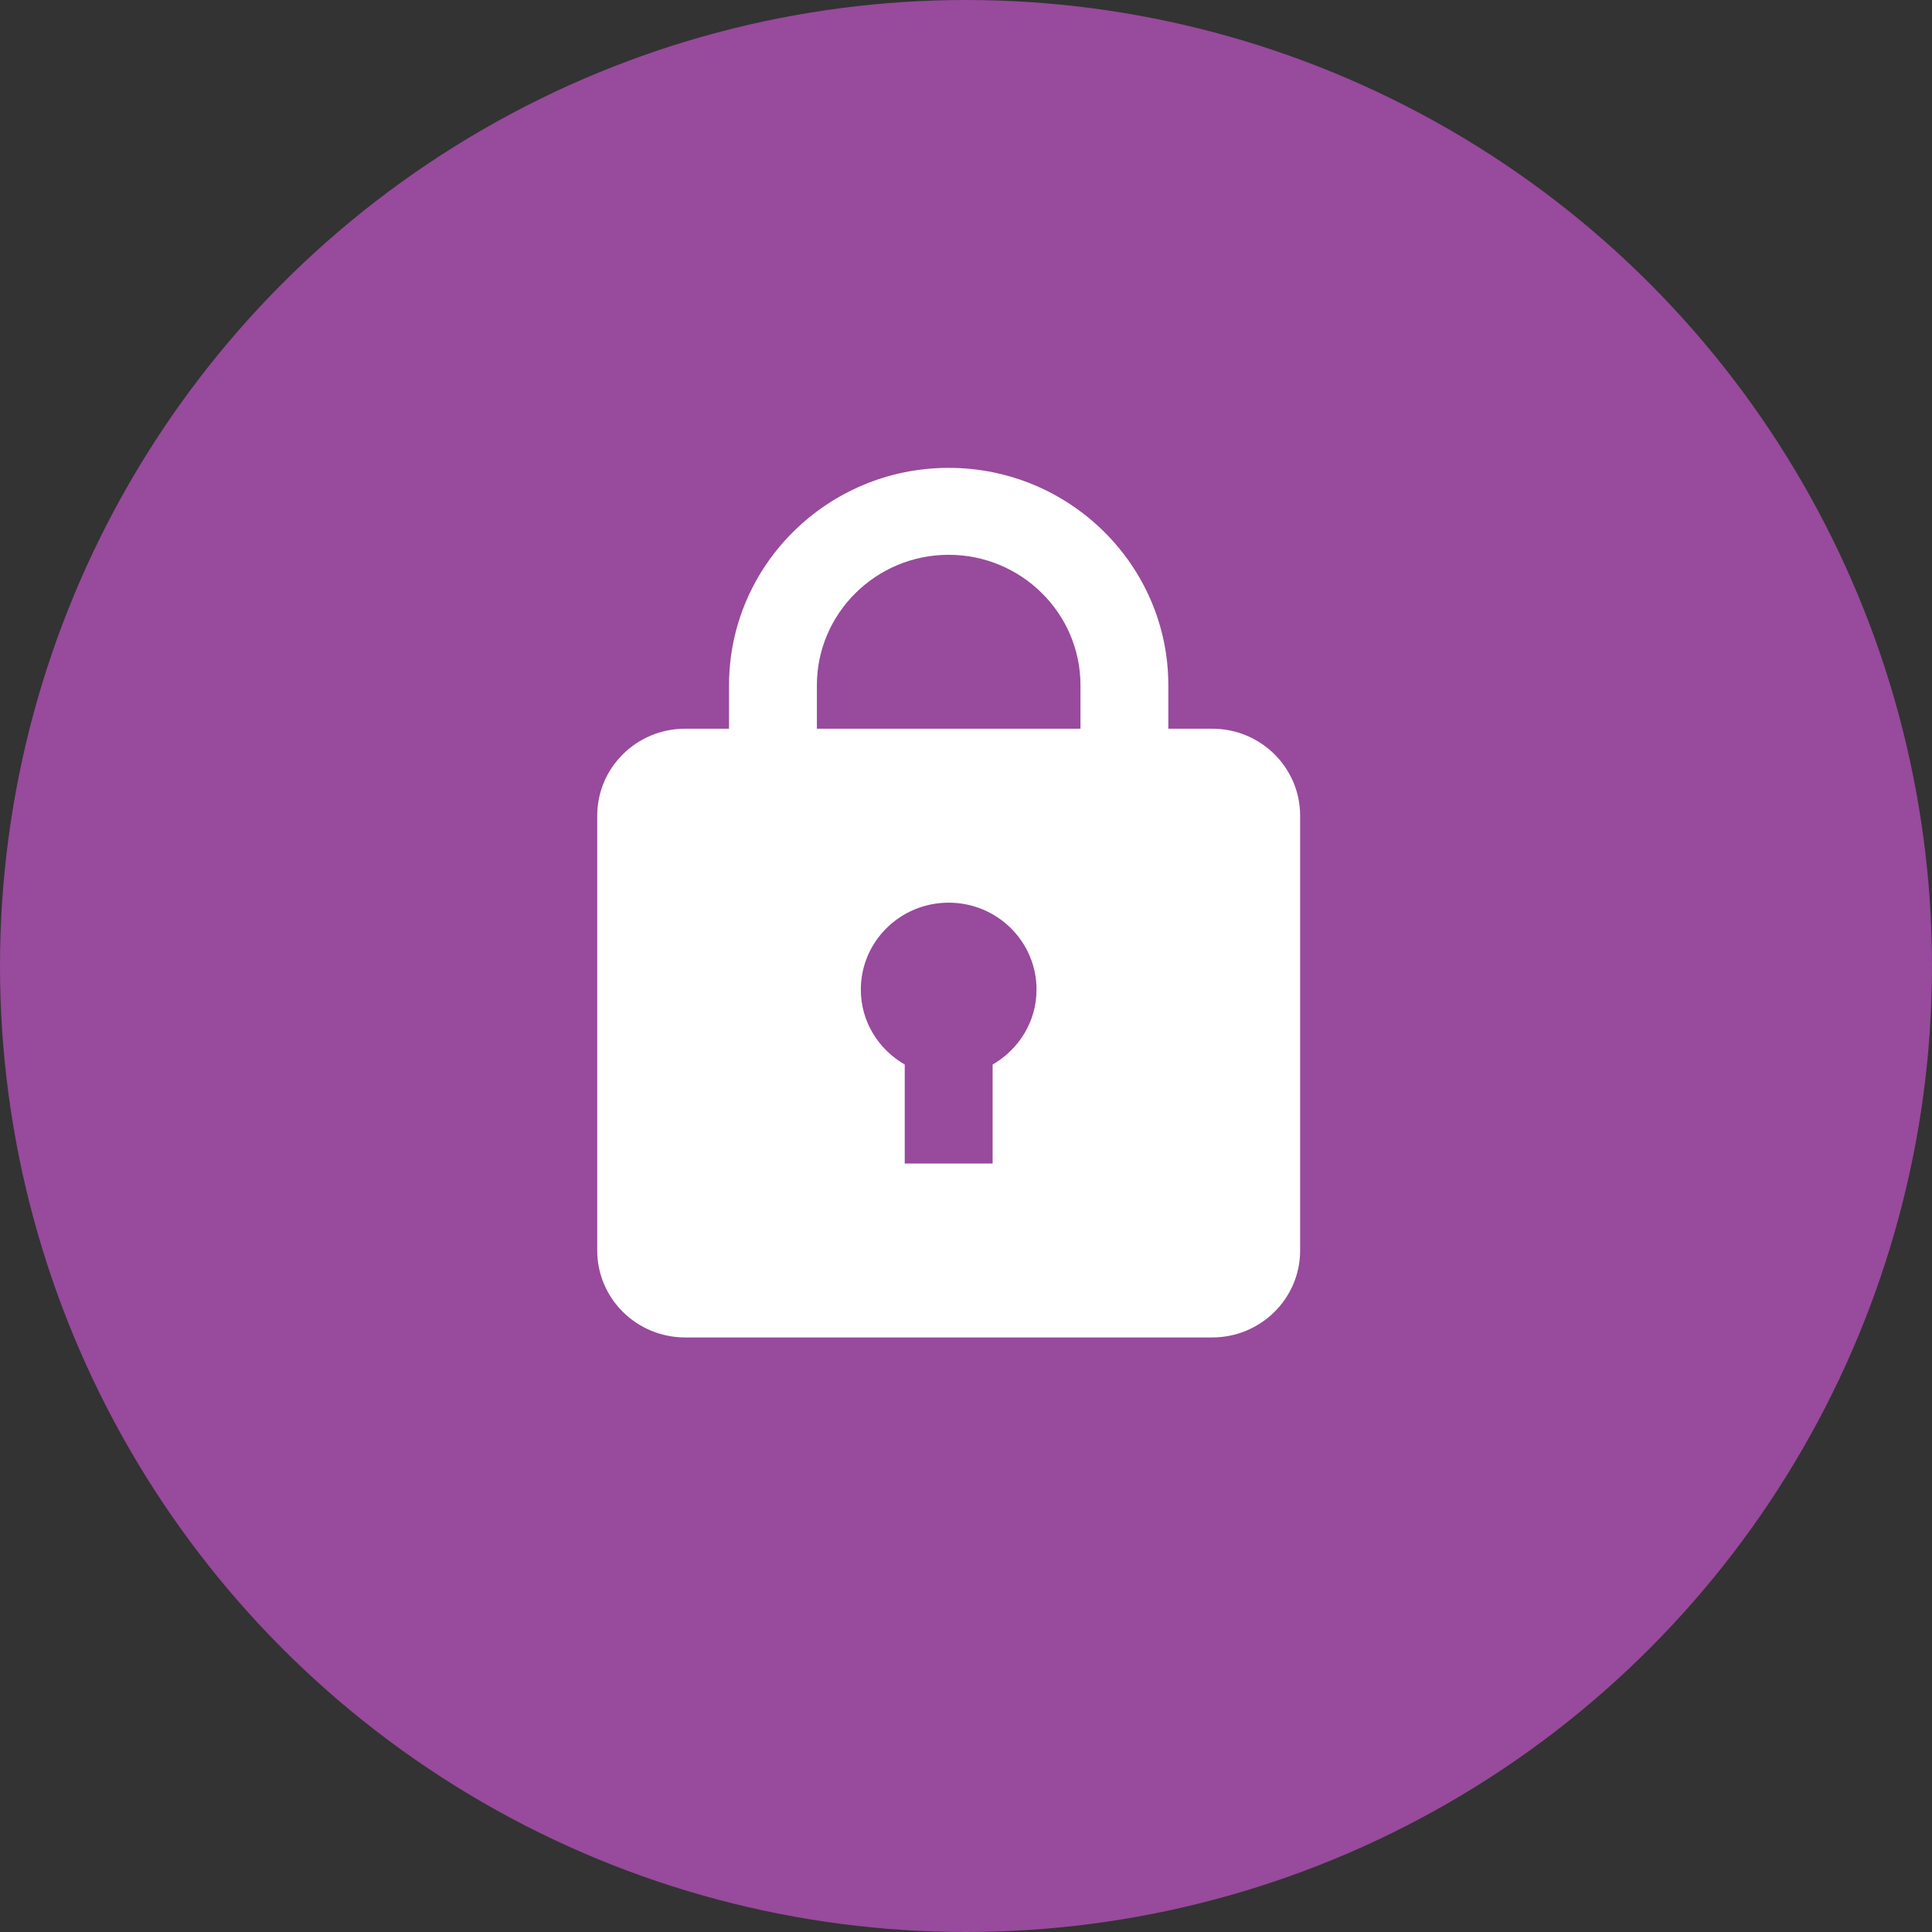 <svg width="55" height="55" viewBox="0 0 55 55"
xmlns="http://www.w3.org/2000/svg">
	<rect x="0" y="0" width="55" height="55" fill="#333333" stroke="none"/>
	<circle cx="27.5" cy="27.5" r="27.5" fill="#984A9C" />
	<path fill-rule="evenodd" clip-rule="evenodd"
	d="M34.511 20.745H33.26V19.508C33.26 16.095 30.455 13.319 27.007 13.319C23.559 13.319 20.754 16.095 20.754 19.508V20.745H19.504C18.122 20.745 17.002 21.853 17.002 23.221V35.599C17.002 36.966 18.122 38.074 19.504 38.074H34.511C35.892 38.074 37.012 36.966 37.012 35.599V23.221C37.012 21.853 35.892 20.745 34.511 20.745ZM23.255 19.508C23.255 17.46 24.939 15.794 27.007 15.794C29.076 15.794 30.759 17.46 30.759 19.508V20.745H23.255V19.508ZM28.258 33.123V30.305C29.002 29.875 29.508 29.085 29.508 28.172C29.508 26.804 28.389 25.697 27.007 25.697C25.625 25.697 24.506 26.804 24.506 28.172C24.506 29.087 25.012 29.876 25.756 30.305V33.123H28.258Z"
	fill="#fff" />
</svg>

